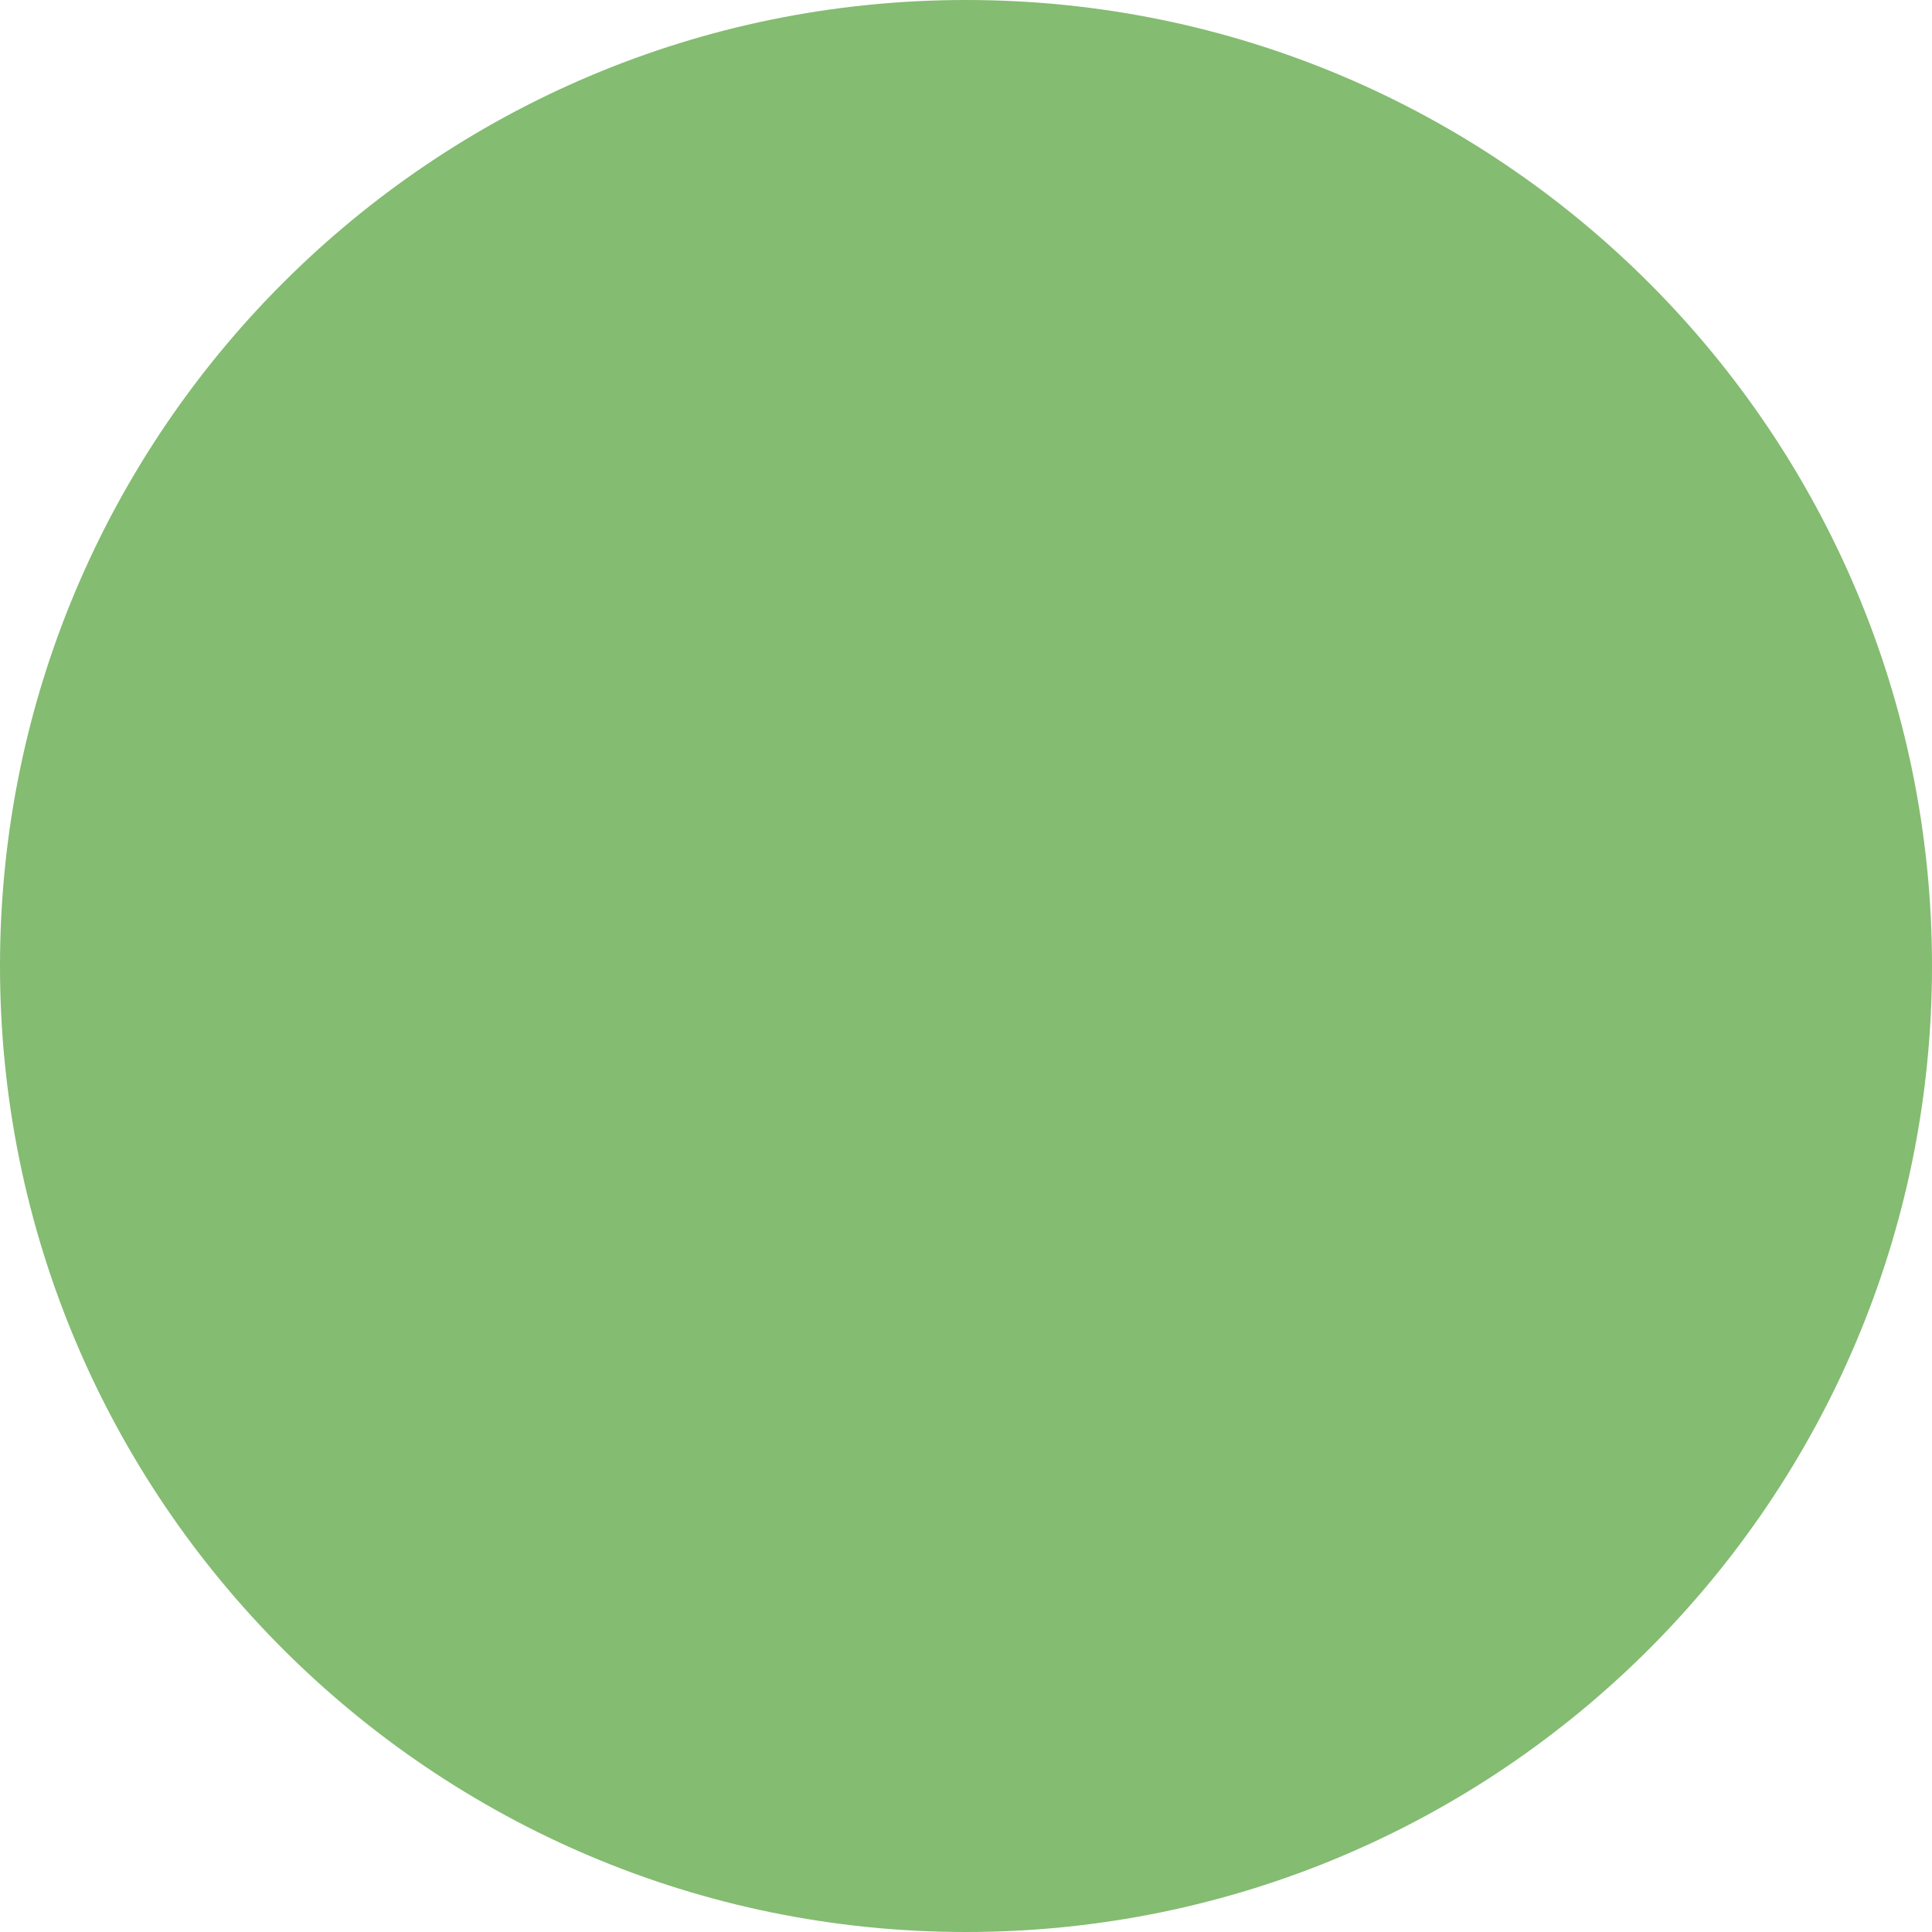 <svg width="50" height="50" viewBox="0 0 50 50" fill="none" xmlns="http://www.w3.org/2000/svg">
<g clip-path="url(#clip0_2846_4368)">
<path d="M50 25C50 11.193 38.807 0 25 0C11.193 0 0 11.193 0 25C0 38.807 11.193 50 25 50C38.807 50 50 38.807 50 25Z" fill="#84BC71"/>
</g>
<defs>
<clipPath id="clip0_2846_4368">
<rect width="50" height="50" fill="white"/>
</clipPath>
</defs>
</svg>
